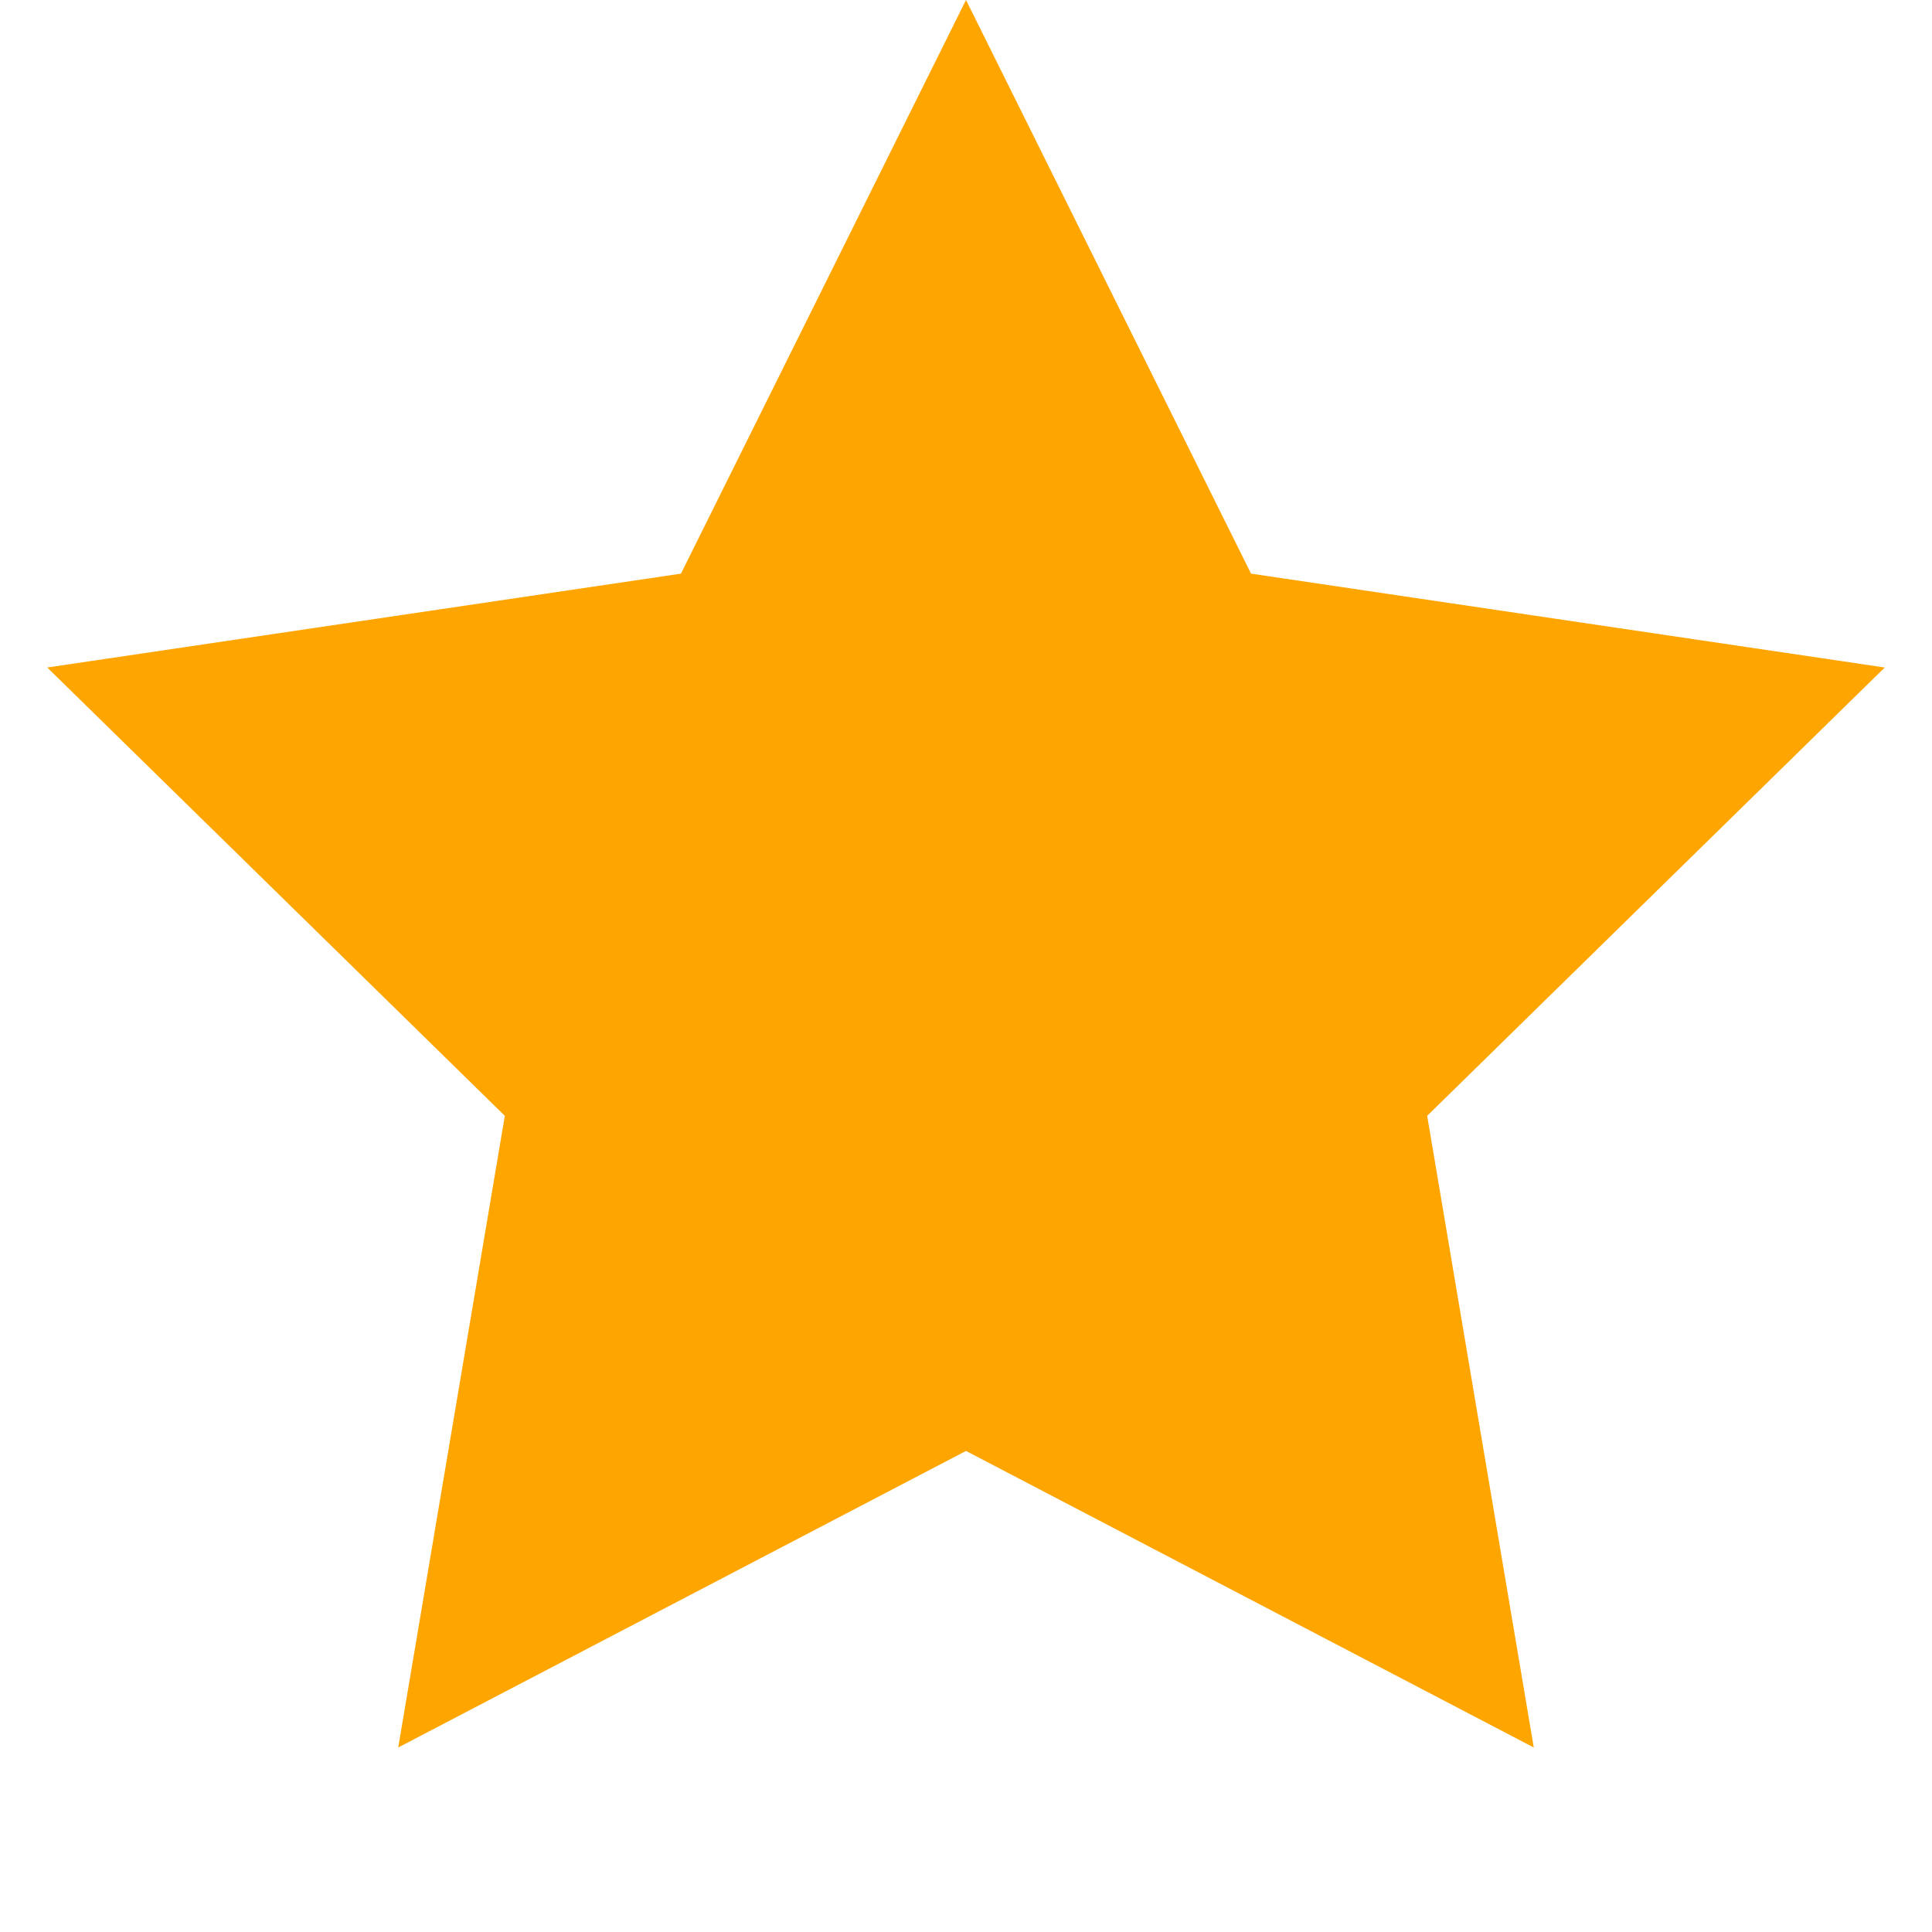 <svg width="24" height="24" viewBox="0 0 24 24" fill="none" xmlns="http://www.w3.org/2000/svg">
<path d="M12 0L15.541 7.126L23.413 8.292L17.729 13.861L19.053 21.708L12 18.024L4.947 21.708L6.271 13.861L0.587 8.292L8.459 7.126L12 0Z" fill="#FEA500"/>
</svg>
